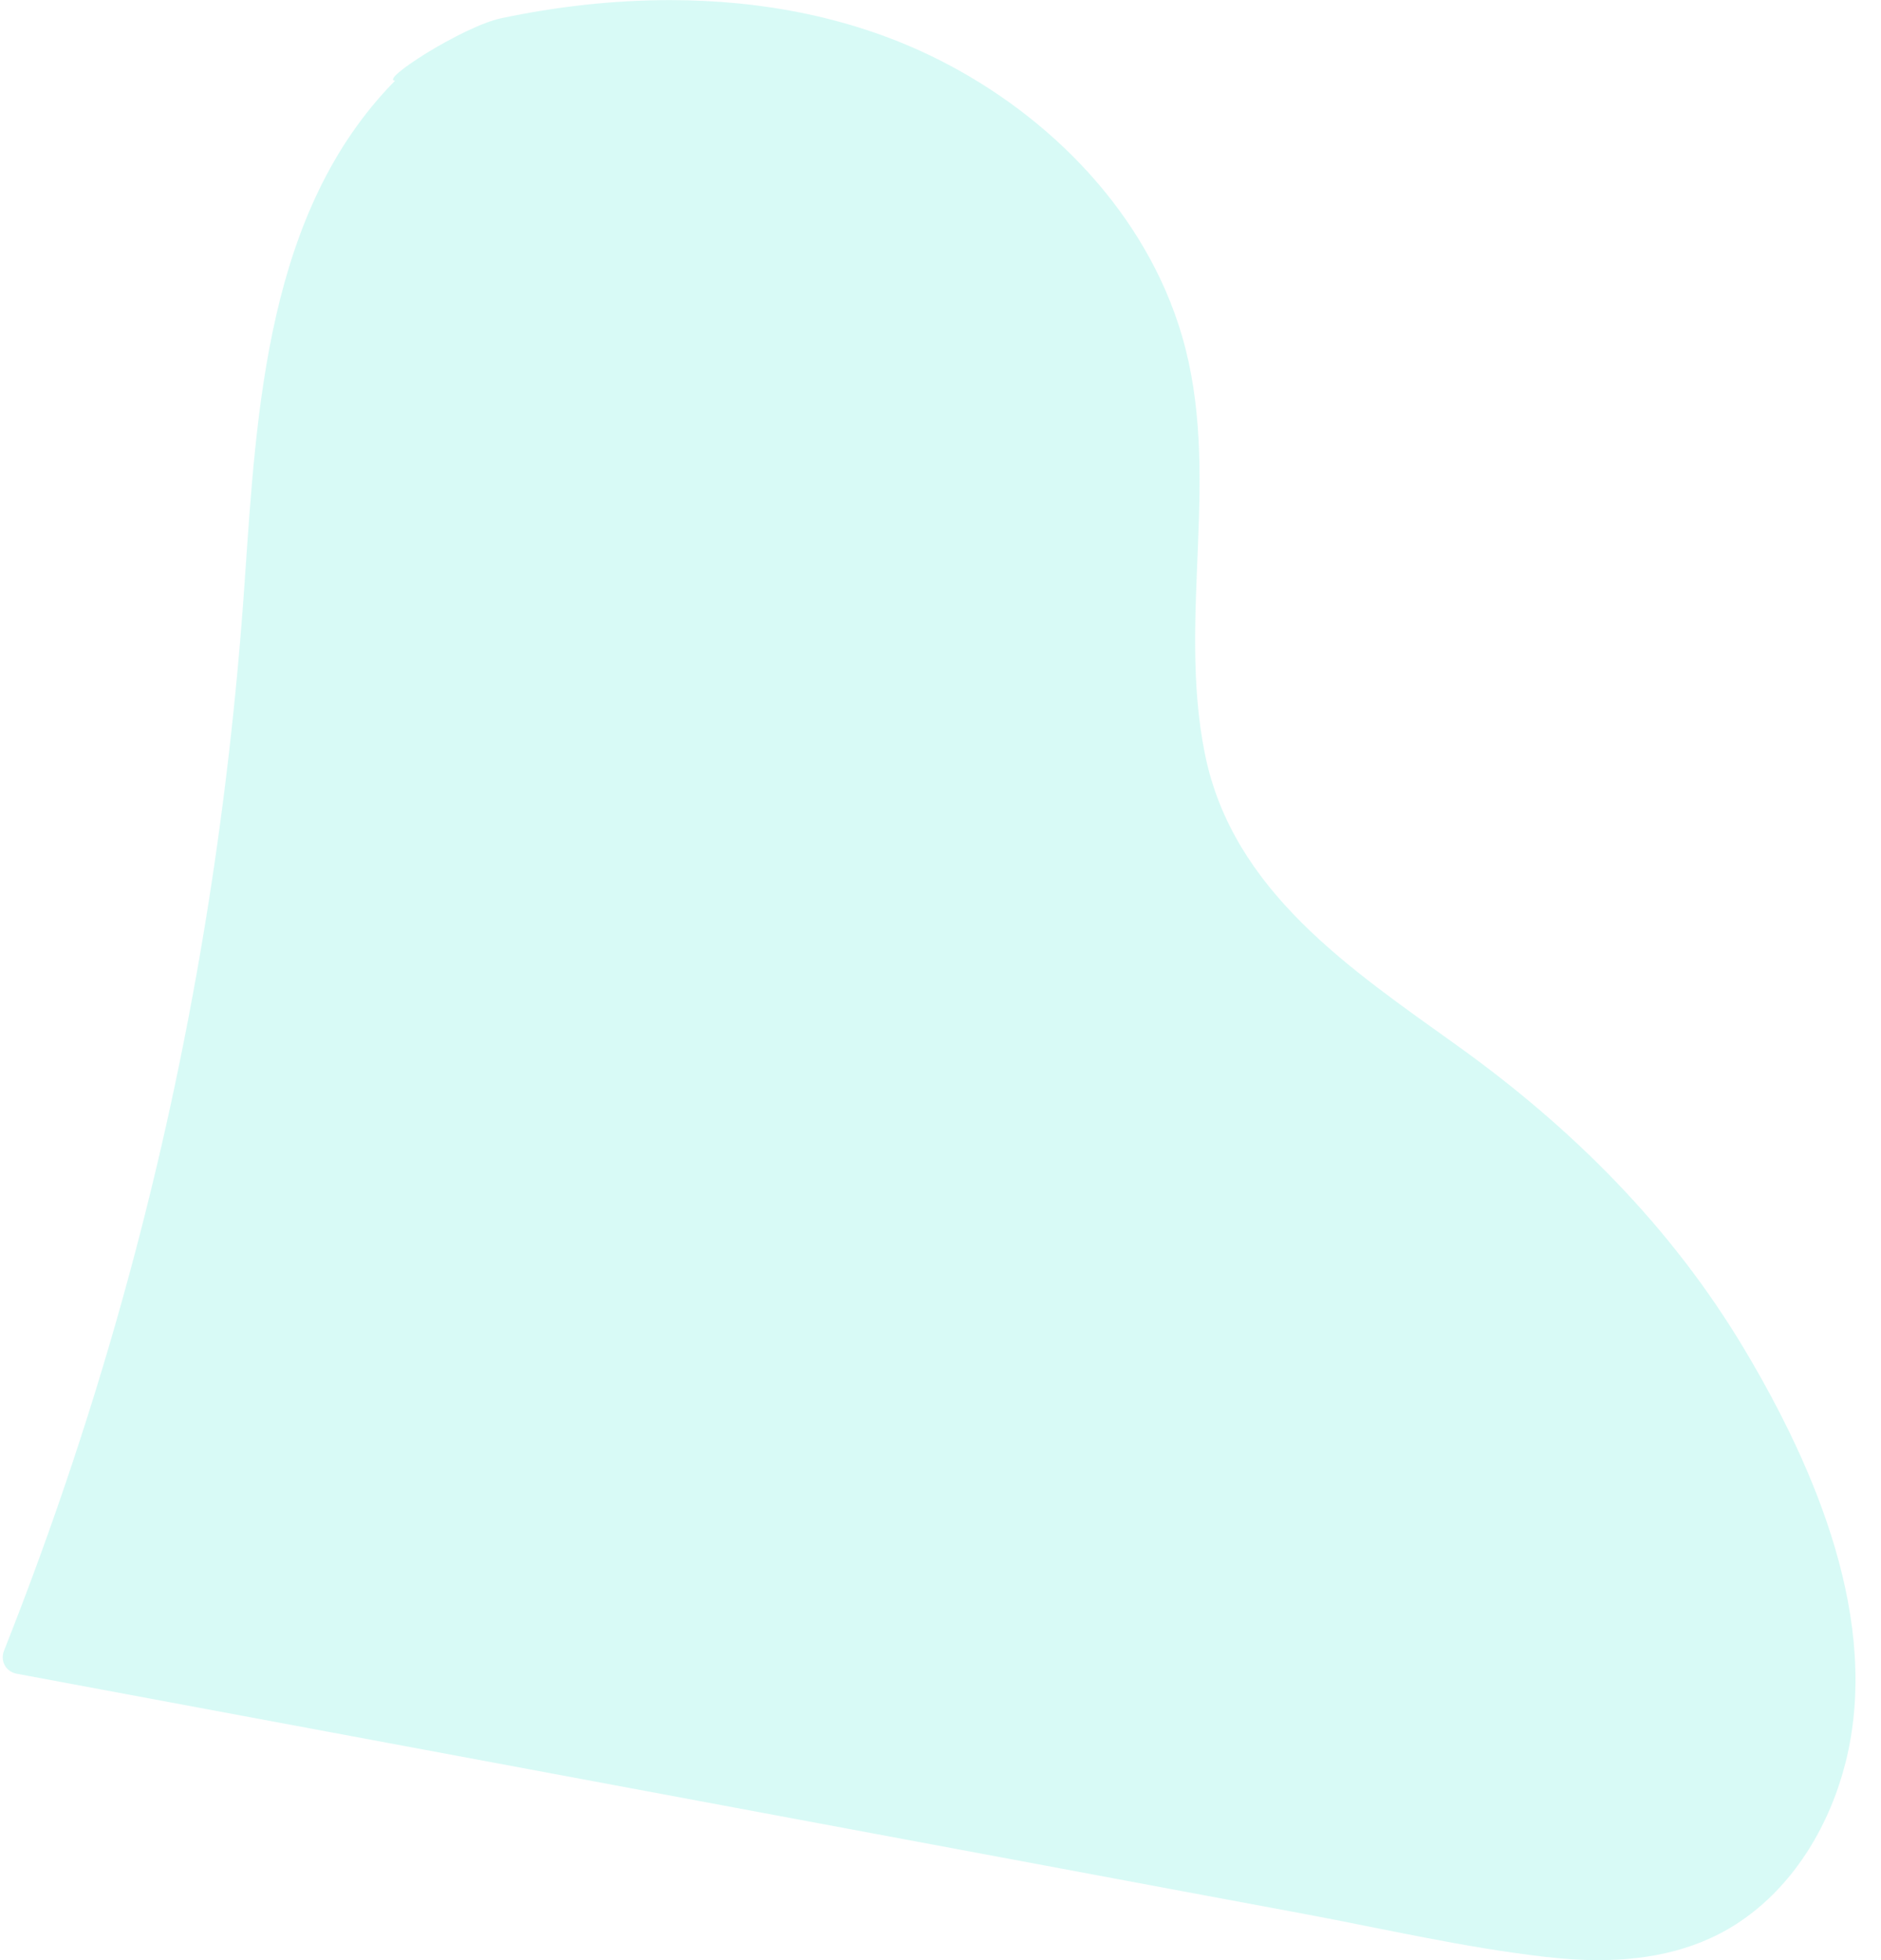 <?xml version="1.0" encoding="UTF-8"?>
<!DOCTYPE svg PUBLIC '-//W3C//DTD SVG 1.0//EN'
          'http://www.w3.org/TR/2001/REC-SVG-20010904/DTD/svg10.dtd'>
<svg height="585.76" stroke="#000" stroke-linecap="square" stroke-miterlimit="10" width="562.1" xmlns="http://www.w3.org/2000/svg" xmlns:xlink="http://www.w3.org/1999/xlink"
><g
  ><g fill="#B2F7EF" fill-opacity=".5" stroke="#B2F7EF" stroke-opacity=".5"
    ><path d="M200.16.03c-17 0-34 1.96-50.44 5.43C138.39 7.9 113.15 24 118.06 24.11 79.7 63.05 76.71 122.14 73.11 173.89 68.33 243.74 57 313 38.7 380.58c-10.34 38.25-22.9 75.89-37.5 112.7-1.2 3.02.52 6.25 3.74 6.87 102.5 19.09 204.97 38.22 307.47 57.35 25.65 4.81 51.27 9.58 76.89 14.35 24.11 4.5 48.28 10.16 72.7 12.95 5.15.58 10.37.96 15.56.96 15.52 0 30.8-3.19 43.82-12.5 15.42-11.02 25.51-28.33 30.12-46.53 10.61-42.07-8.93-87.84-30.15-123.41-21.81-36.61-51.44-66.17-85.88-90.86-31.73-22.77-67.17-46.19-75.41-87.19-8.34-41.31 5.15-84.03-6.87-124.99-10.71-36.5-39.46-65.83-72.97-82.59C255.38 5.25 227.81.03 200.16.03Z" stroke="none"
    /></g
  ></g
></svg
>

